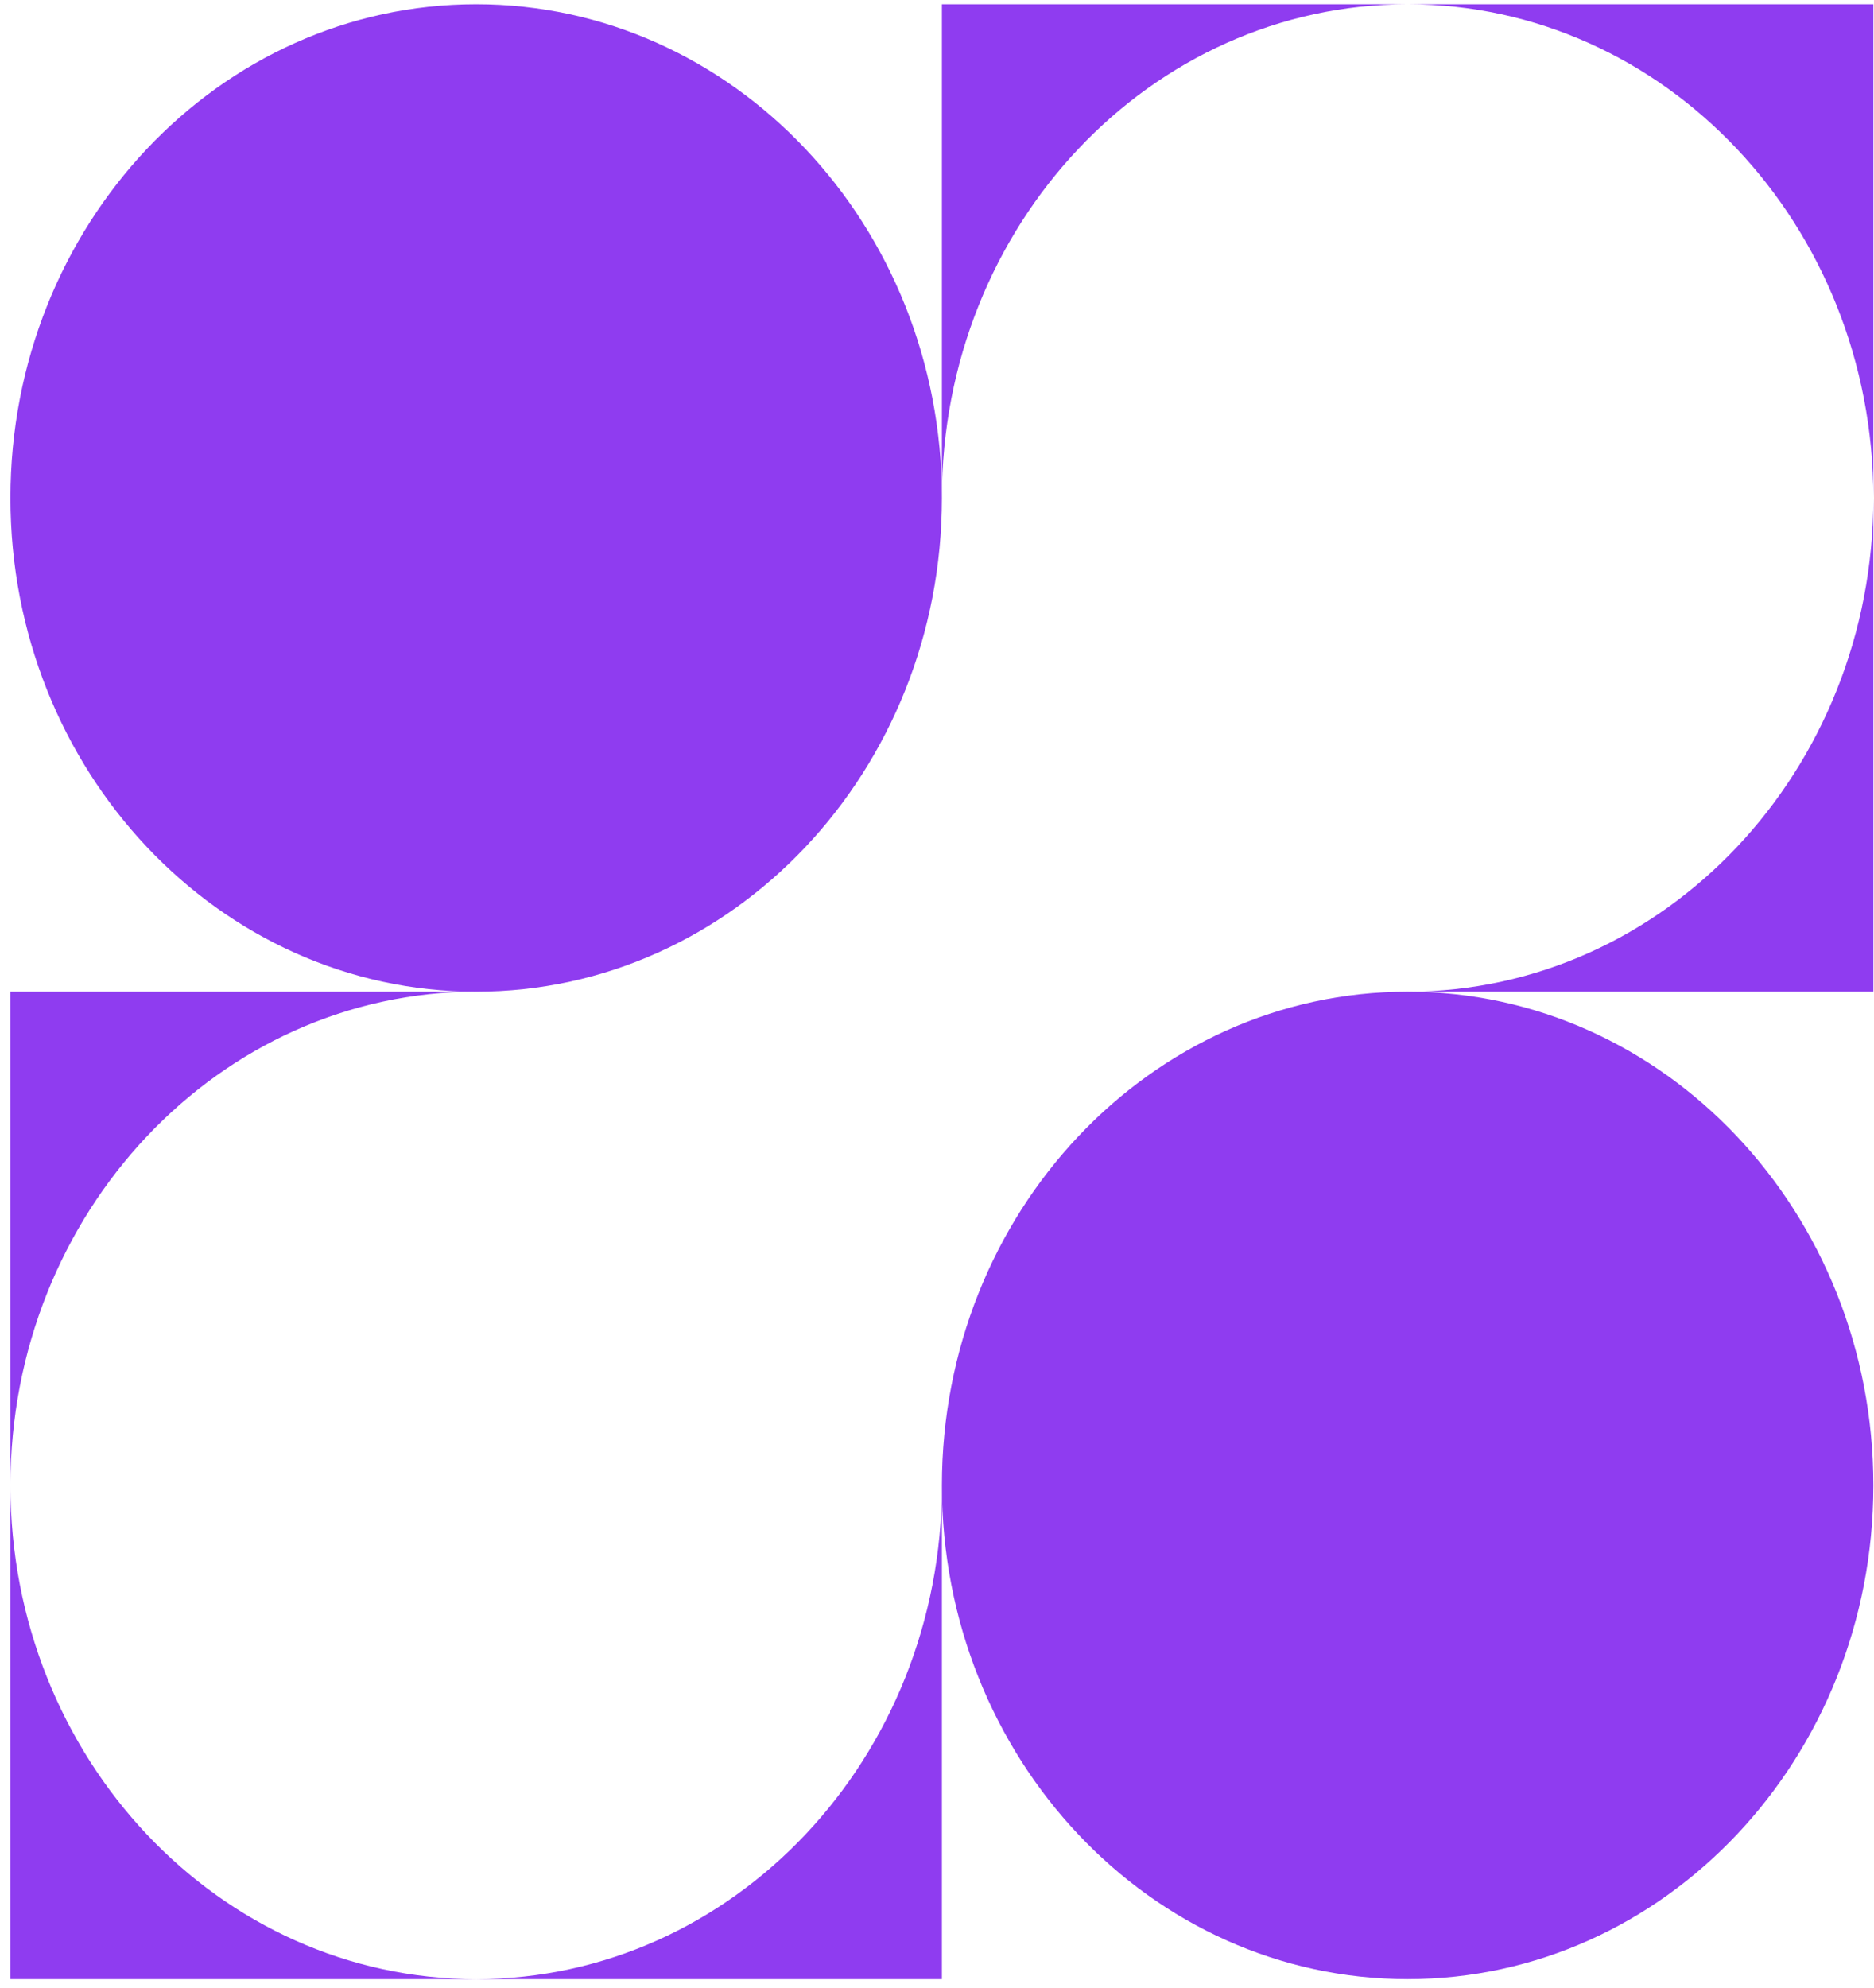 <?xml version="1.0" encoding="UTF-8"?> <svg xmlns="http://www.w3.org/2000/svg" width="166" height="176" viewBox="0 0 166 176" fill="none"> <path d="M124.689 87.808H165.944V44.092C165.944 68.223 147.462 87.808 124.689 87.808Z" fill="#8F3CF0"></path> <path d="M124.689 0.375C147.462 0.375 165.944 19.96 165.944 44.092V0.375H124.689Z" fill="#8F3CF0"></path> <path d="M124.689 0.375H83.434V44.092C83.434 19.96 101.916 0.375 124.689 0.375Z" fill="#8F3CF0"></path> <path d="M42.179 87.808H0.925V131.525C0.925 107.393 19.407 87.808 42.179 87.808Z" fill="#8F3CF0"></path> <path d="M42.179 175.241H83.434V131.525C83.434 155.656 64.952 175.241 42.179 175.241Z" fill="#8F3CF0"></path> <path d="M0.925 131.525V175.241H42.179C19.407 175.241 0.925 155.656 0.925 131.525Z" fill="#8F3CF0"></path> <path d="M83.434 131.525C83.434 155.656 101.916 175.241 124.689 175.241C147.462 175.241 165.944 155.656 165.944 131.525C165.944 107.393 147.462 87.808 124.689 87.808C101.916 87.808 83.434 107.393 83.434 131.525Z" fill="#8F3CF0"></path> <path d="M83.434 44.092C83.434 19.96 64.952 0.375 42.179 0.375C19.407 0.375 0.925 19.96 0.925 44.092C0.925 68.223 19.407 87.808 42.179 87.808C64.952 87.808 83.434 68.223 83.434 44.092Z" fill="#8F3CF0"></path> </svg> 